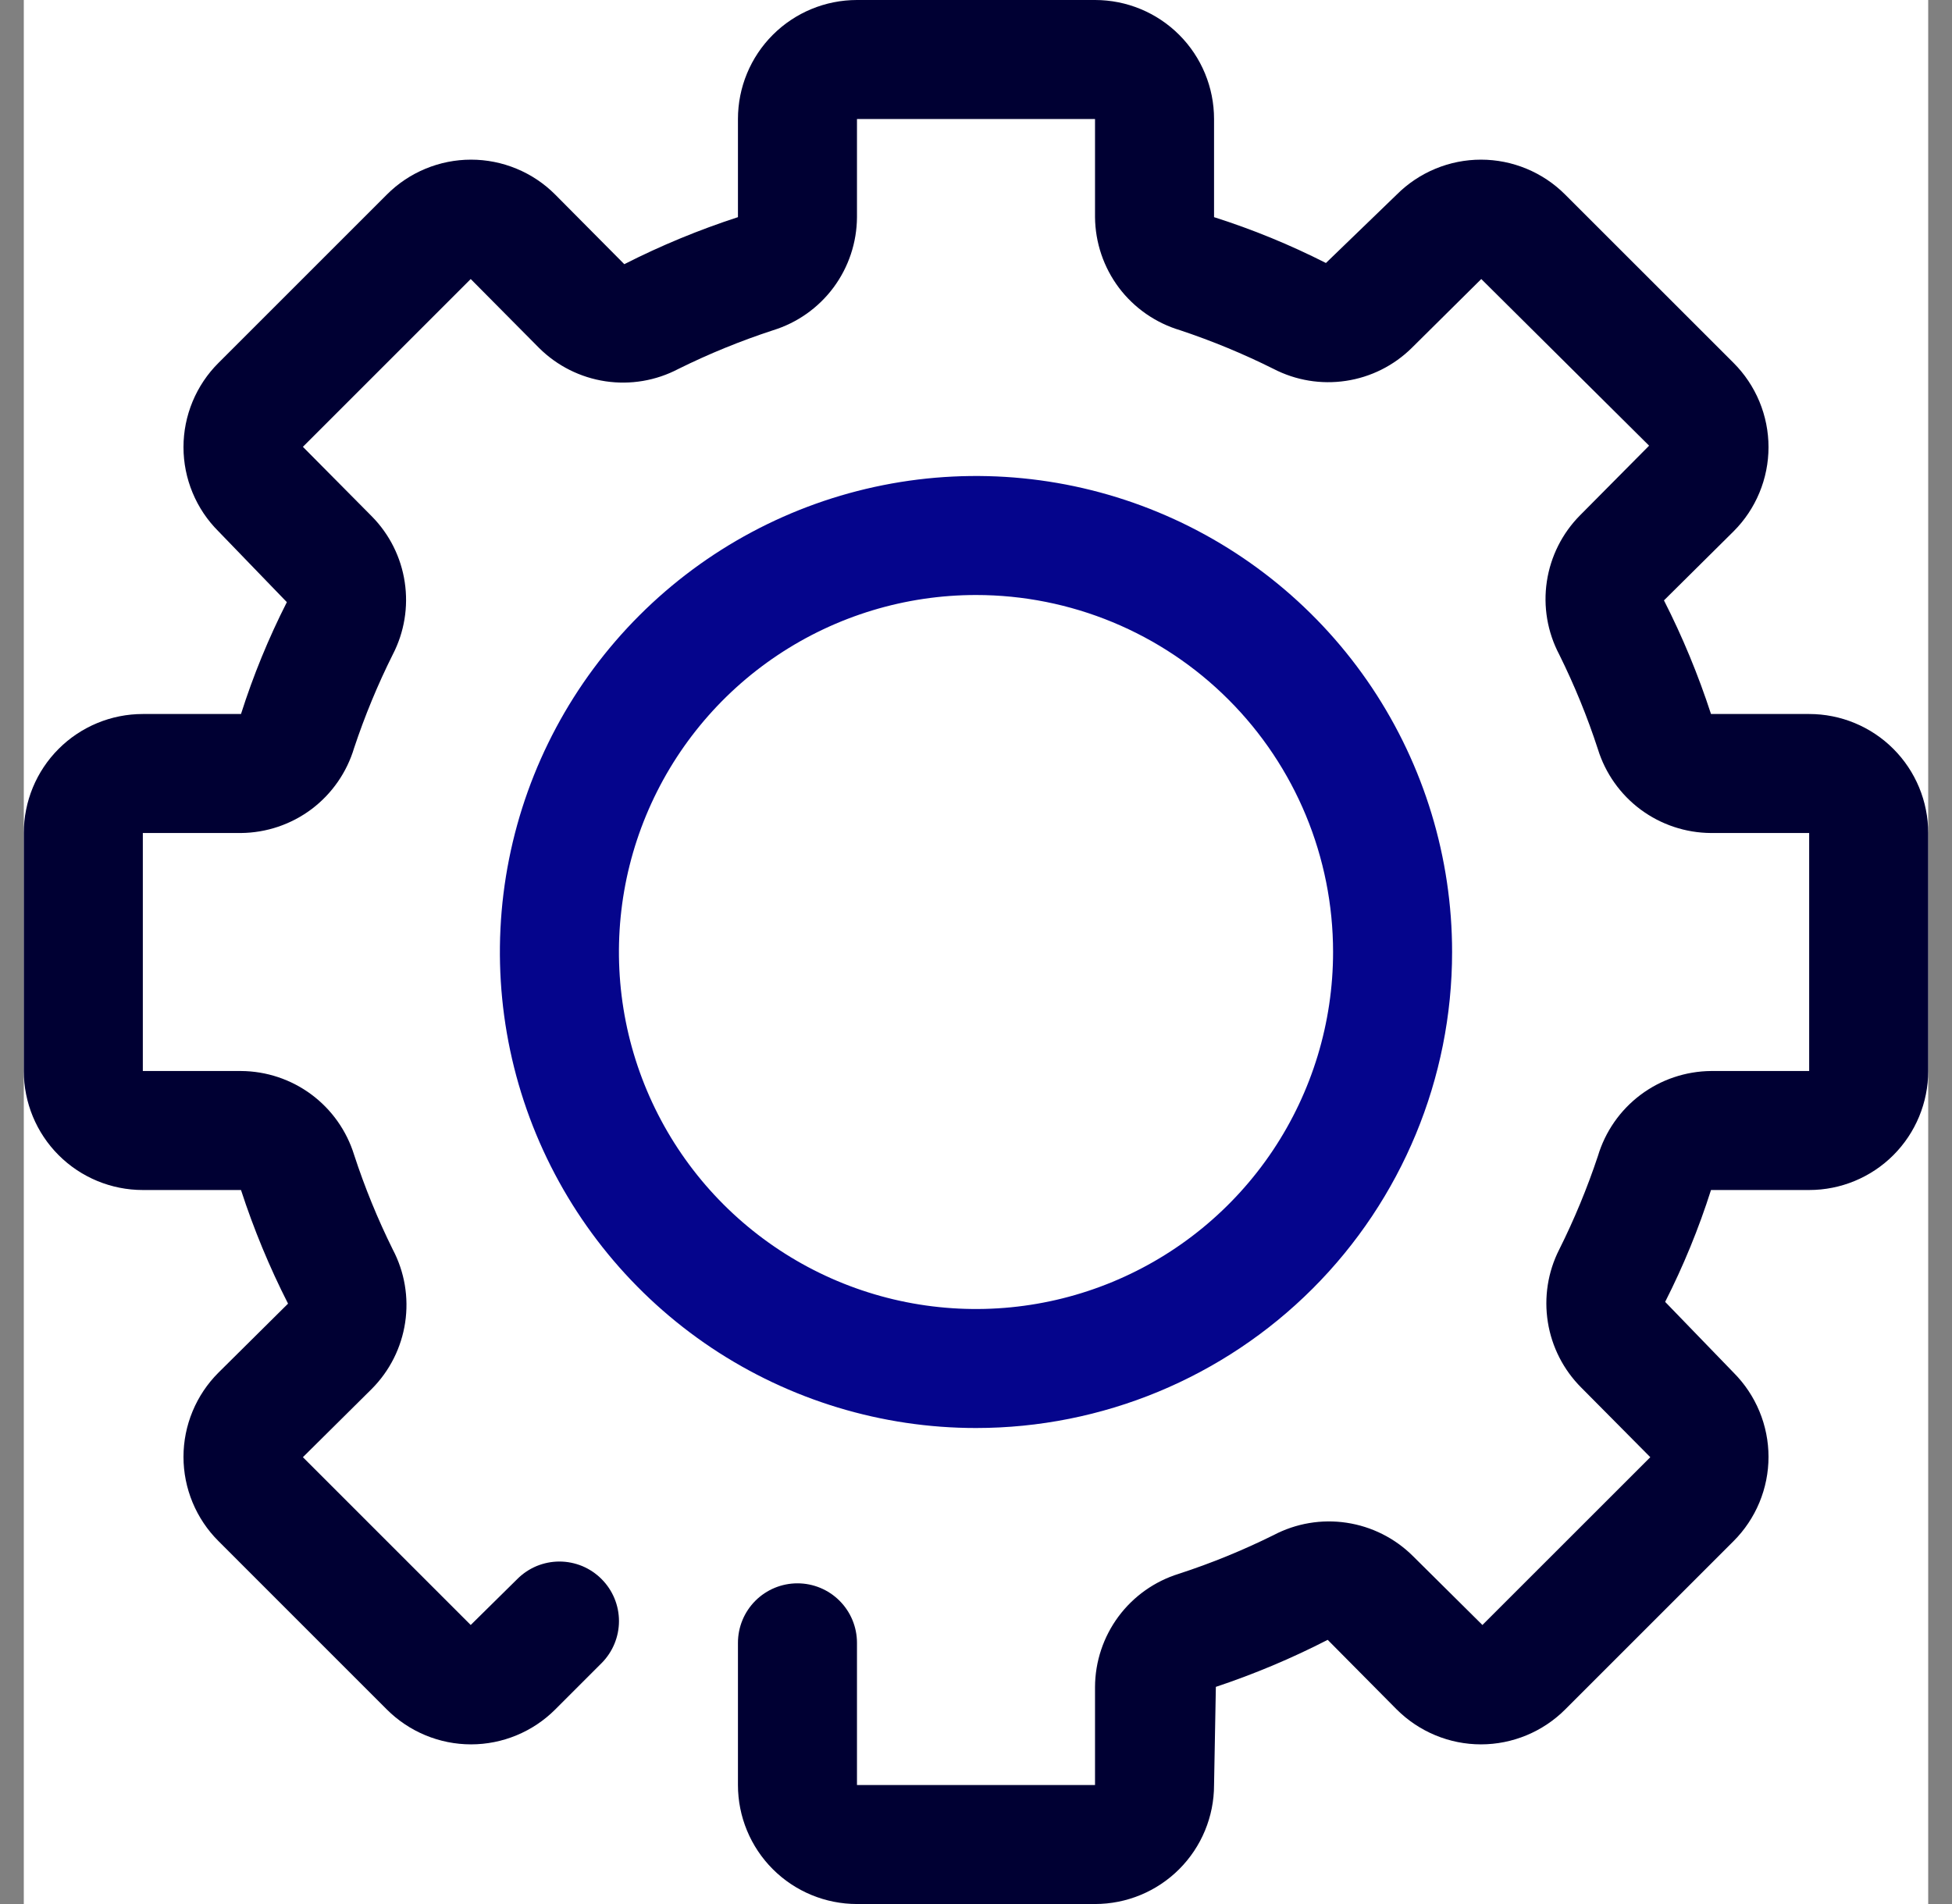 <svg width="41" height="40" viewBox="0 0 41 40" fill="none" xmlns="http://www.w3.org/2000/svg">
<rect x="0" y="0" width="41" height="40" fill="#808080" stroke="none"/>
<g clip-path="url(#clip0_5203_28193)">
<rect width="40" height="40" transform="translate(0.5)" fill="white"/>
<path d="M23 40H18C17.337 40 16.701 39.737 16.232 39.268C15.763 38.799 15.5 38.163 15.5 37.5V34.513C15.5 34.181 15.632 33.863 15.866 33.629C16.101 33.394 16.419 33.263 16.75 33.263C17.081 33.263 17.399 33.394 17.634 33.629C17.868 33.863 18 34.181 18 34.513V37.5H23V35.438C23.003 34.906 23.175 34.389 23.492 33.961C23.809 33.534 24.254 33.219 24.762 33.062C25.444 32.84 26.108 32.568 26.75 32.25C27.221 32.002 27.758 31.911 28.284 31.99C28.81 32.069 29.297 32.313 29.675 32.688L31.137 34.138L34.663 30.613L33.212 29.15C32.839 28.777 32.594 28.296 32.511 27.775C32.428 27.254 32.511 26.72 32.75 26.25C33.067 25.616 33.338 24.96 33.562 24.288C33.715 23.775 34.028 23.324 34.456 23.002C34.883 22.681 35.403 22.505 35.938 22.5H38V17.5H35.938C35.406 17.497 34.889 17.325 34.461 17.008C34.034 16.691 33.719 16.246 33.562 15.738C33.34 15.056 33.068 14.392 32.75 13.75C32.502 13.279 32.411 12.742 32.49 12.216C32.569 11.69 32.813 11.203 33.188 10.825L34.638 9.363L31.113 5.862L29.65 7.312C29.274 7.682 28.792 7.923 28.271 8.001C27.75 8.08 27.218 7.992 26.75 7.75C26.116 7.433 25.46 7.162 24.788 6.938C24.275 6.785 23.824 6.472 23.502 6.045C23.181 5.617 23.005 5.098 23 4.562V2.5H18V4.562C17.997 5.094 17.825 5.611 17.508 6.039C17.191 6.466 16.746 6.781 16.238 6.938C15.556 7.161 14.892 7.432 14.25 7.75C13.779 7.998 13.242 8.089 12.716 8.01C12.19 7.931 11.703 7.687 11.325 7.312L9.887 5.862L6.362 9.387L7.812 10.85C8.182 11.226 8.423 11.708 8.501 12.229C8.58 12.75 8.492 13.282 8.25 13.75C7.933 14.384 7.662 15.04 7.438 15.713C7.285 16.225 6.972 16.676 6.545 16.998C6.117 17.319 5.598 17.495 5.062 17.5H3V22.5H5.062C5.594 22.503 6.111 22.675 6.539 22.992C6.966 23.309 7.281 23.754 7.438 24.262C7.661 24.944 7.932 25.608 8.25 26.25C8.498 26.721 8.589 27.258 8.51 27.784C8.431 28.31 8.187 28.797 7.812 29.175L6.362 30.613L9.887 34.138L10.863 33.175C10.979 33.058 11.117 32.965 11.269 32.901C11.422 32.838 11.585 32.805 11.75 32.805C11.915 32.805 12.078 32.838 12.231 32.901C12.383 32.965 12.521 33.058 12.637 33.175C12.87 33.409 13.001 33.726 13.001 34.056C13.001 34.386 12.87 34.703 12.637 34.938L11.662 35.913C11.43 36.145 11.155 36.329 10.851 36.455C10.548 36.581 10.222 36.646 9.894 36.646C9.565 36.646 9.24 36.581 8.936 36.455C8.633 36.329 8.357 36.145 8.125 35.913L4.588 32.375C4.355 32.143 4.171 31.867 4.045 31.564C3.919 31.26 3.854 30.935 3.854 30.606C3.854 30.278 3.919 29.952 4.045 29.649C4.171 29.345 4.355 29.07 4.588 28.837L6.05 27.387C5.659 26.619 5.329 25.82 5.062 25H3C2.337 25 1.701 24.737 1.232 24.268C0.763 23.799 0.5 23.163 0.5 22.5V17.5C0.5 16.837 0.763 16.201 1.232 15.732C1.701 15.263 2.337 15 3 15H5.062C5.319 14.192 5.641 13.406 6.025 12.65L4.588 11.162C4.355 10.93 4.171 10.655 4.045 10.351C3.919 10.048 3.854 9.722 3.854 9.394C3.854 9.065 3.919 8.74 4.045 8.436C4.171 8.133 4.355 7.857 4.588 7.625L8.125 4.088C8.357 3.855 8.633 3.671 8.936 3.545C9.24 3.419 9.565 3.354 9.894 3.354C10.222 3.354 10.548 3.419 10.851 3.545C11.155 3.671 11.43 3.855 11.662 4.088L13.113 5.55C13.881 5.159 14.68 4.829 15.5 4.562V2.5C15.5 1.837 15.763 1.201 16.232 0.732C16.701 0.263 17.337 0 18 0L23 0C23.663 0 24.299 0.263 24.768 0.732C25.237 1.201 25.5 1.837 25.5 2.5V4.562C26.308 4.819 27.094 5.141 27.85 5.525L29.337 4.088C29.57 3.855 29.845 3.671 30.149 3.545C30.452 3.419 30.778 3.354 31.106 3.354C31.435 3.354 31.76 3.419 32.064 3.545C32.367 3.671 32.643 3.855 32.875 4.088L36.413 7.625C36.645 7.857 36.829 8.133 36.955 8.436C37.081 8.74 37.146 9.065 37.146 9.394C37.146 9.722 37.081 10.048 36.955 10.351C36.829 10.655 36.645 10.93 36.413 11.162L34.95 12.613C35.341 13.381 35.671 14.18 35.938 15H38C38.663 15 39.299 15.263 39.768 15.732C40.237 16.201 40.5 16.837 40.5 17.5V22.5C40.5 23.163 40.237 23.799 39.768 24.268C39.299 24.737 38.663 25 38 25H35.938C35.681 25.808 35.359 26.594 34.975 27.35L36.413 28.837C36.645 29.07 36.829 29.345 36.955 29.649C37.081 29.952 37.146 30.278 37.146 30.606C37.146 30.935 37.081 31.26 36.955 31.564C36.829 31.867 36.645 32.143 36.413 32.375L32.875 35.913C32.643 36.145 32.367 36.329 32.064 36.455C31.76 36.581 31.435 36.646 31.106 36.646C30.778 36.646 30.452 36.581 30.149 36.455C29.845 36.329 29.57 36.145 29.337 35.913L27.887 34.45C27.131 34.839 26.345 35.169 25.538 35.438L25.5 37.5C25.5 38.163 25.237 38.799 24.768 39.268C24.299 39.737 23.663 40 23 40Z" fill="#000033"/>
<path d="M20.5 30C18.522 30 16.589 29.413 14.944 28.315C13.3 27.216 12.018 25.654 11.261 23.827C10.504 22 10.306 19.989 10.692 18.049C11.078 16.109 12.03 14.328 13.429 12.929C14.828 11.53 16.609 10.578 18.549 10.192C20.489 9.806 22.5 10.004 24.327 10.761C26.154 11.518 27.716 12.8 28.815 14.444C29.913 16.089 30.5 18.022 30.5 20C30.5 22.652 29.446 25.196 27.571 27.071C25.696 28.946 23.152 30 20.5 30ZM20.5 12.5C19.017 12.5 17.567 12.94 16.333 13.764C15.1 14.588 14.139 15.759 13.571 17.13C13.003 18.5 12.855 20.008 13.144 21.463C13.434 22.918 14.148 24.254 15.197 25.303C16.246 26.352 17.582 27.067 19.037 27.356C20.492 27.645 22 27.497 23.37 26.929C24.741 26.361 25.912 25.4 26.736 24.167C27.56 22.933 28 21.483 28 20C28 18.011 27.21 16.103 25.803 14.697C24.397 13.29 22.489 12.5 20.5 12.5Z" fill="#05058C"/>
</g>
<defs>
<clipPath id="clip0_5203_28193">
<rect width="40" height="40" fill="white" transform="translate(0.5)"/>
</clipPath>
</defs>
</svg>
